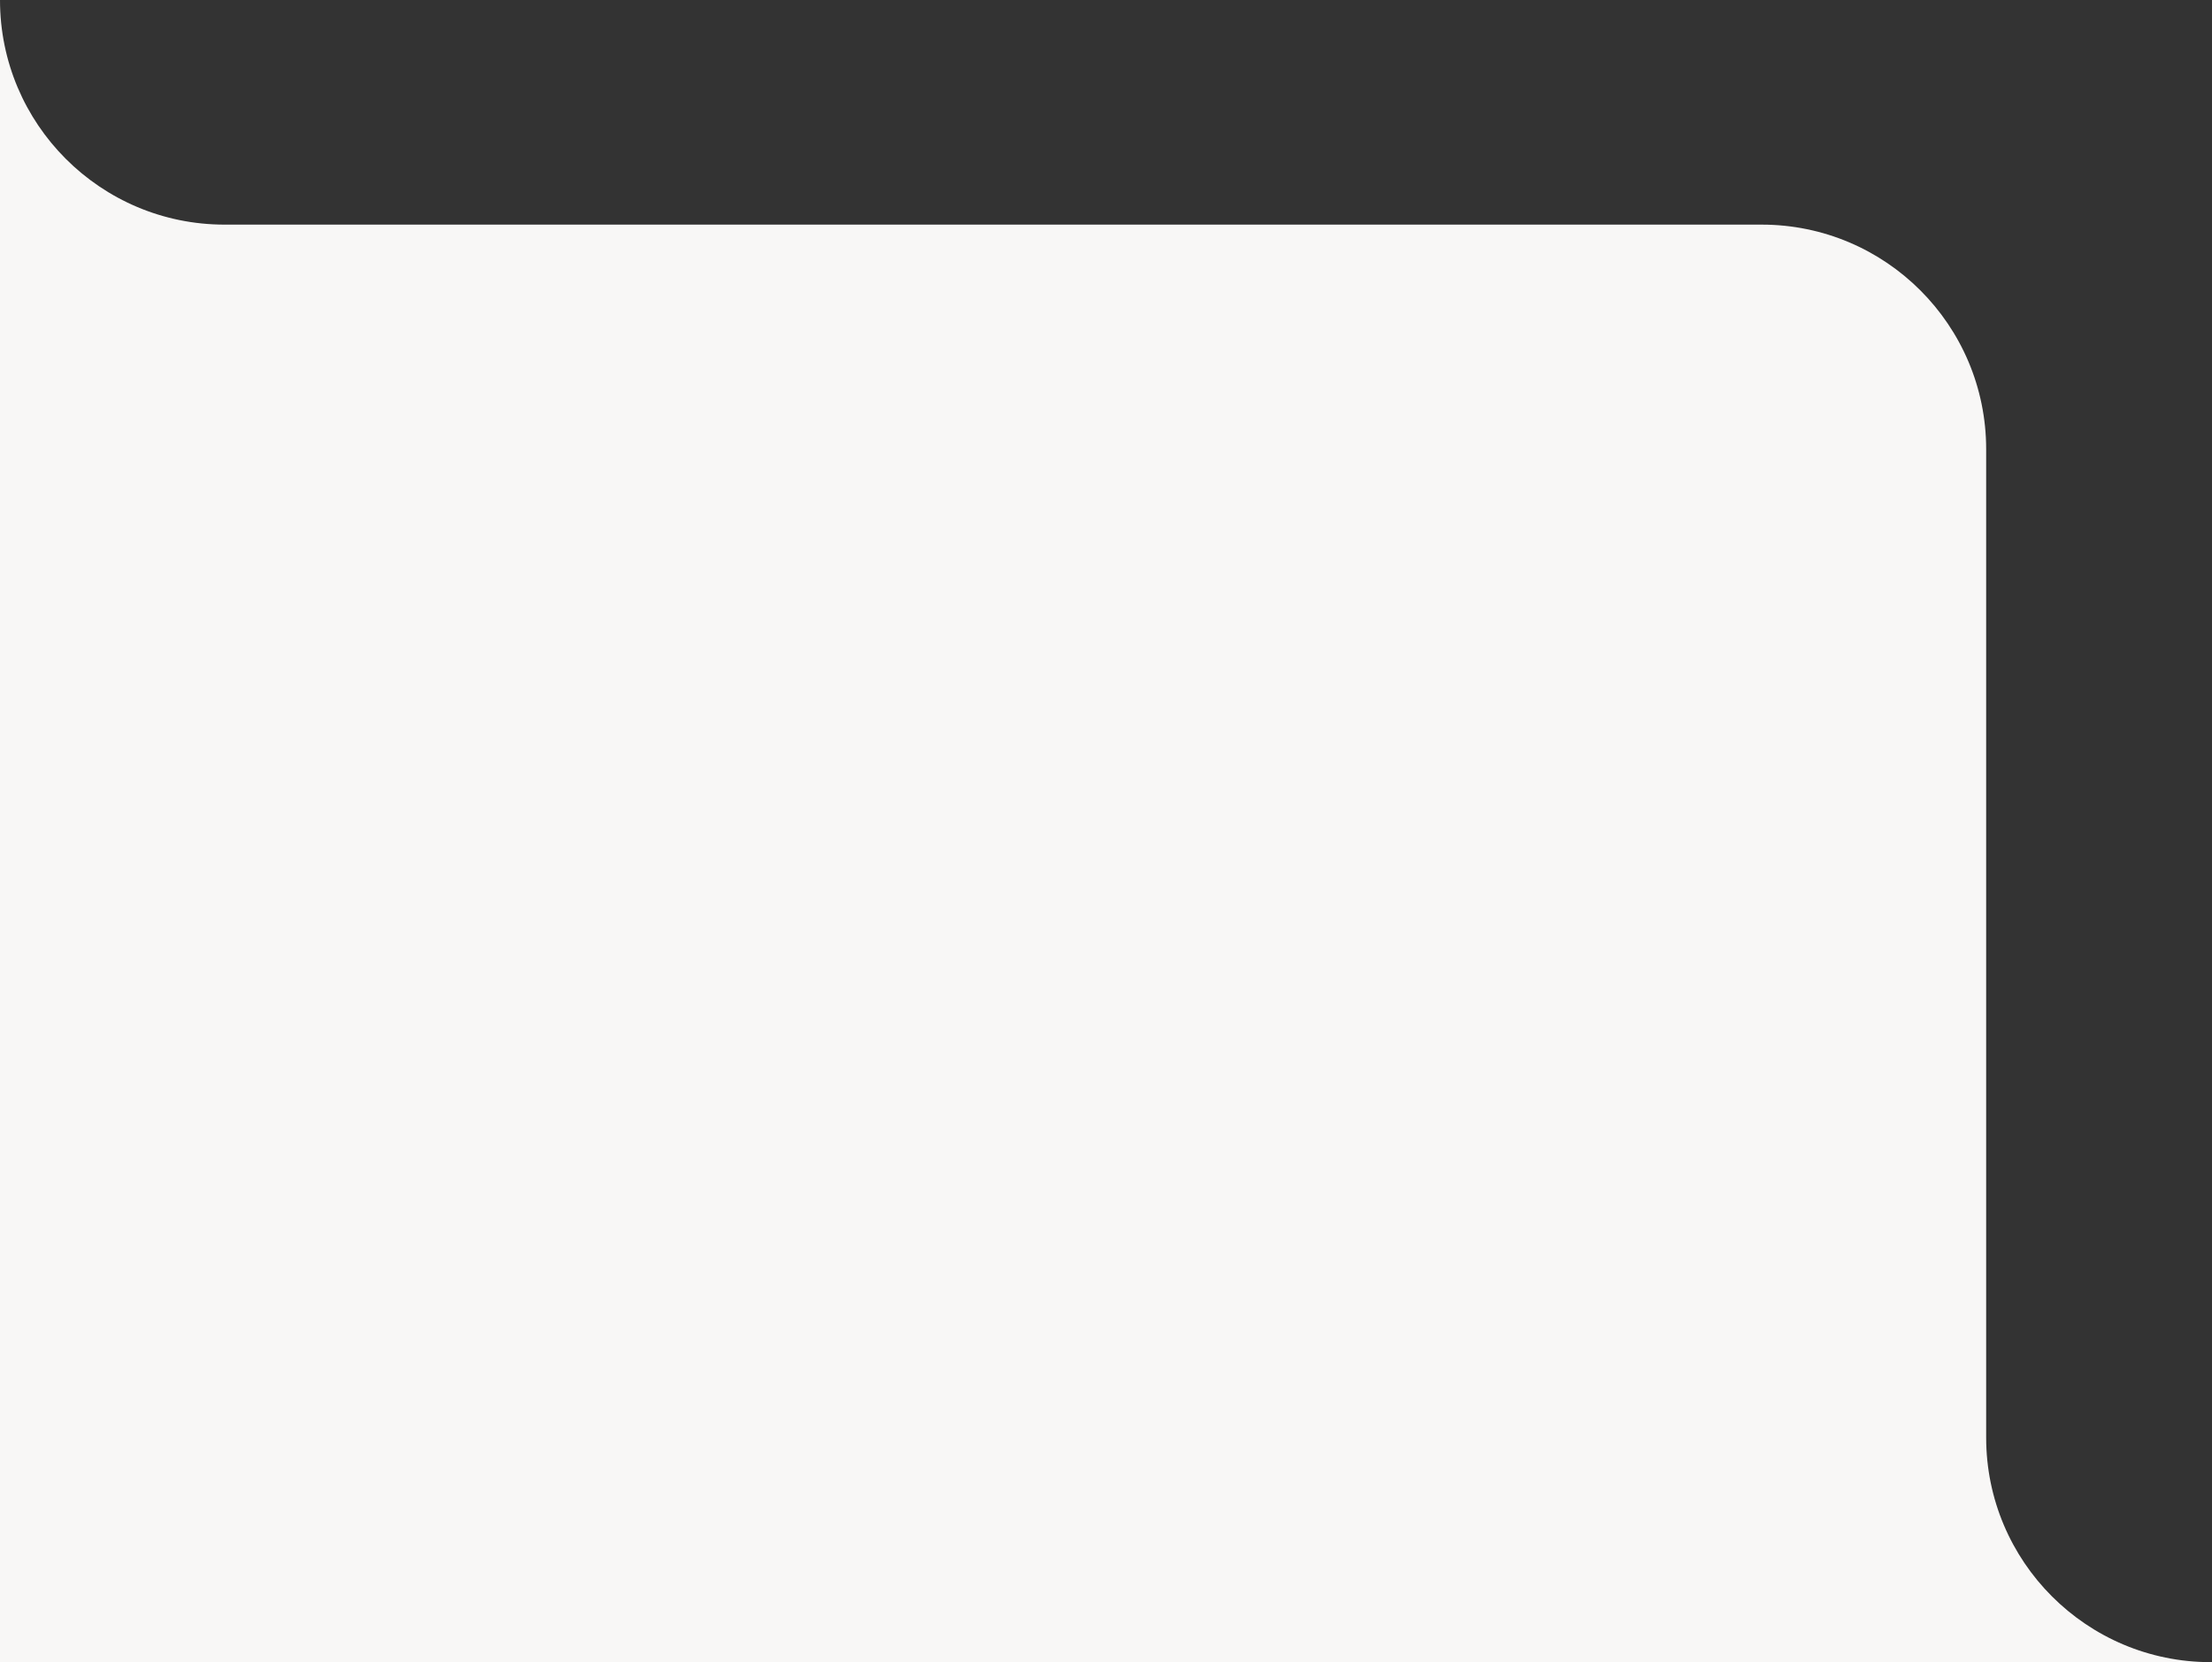 <svg width="197" height="148" viewBox="0 0 197 148" fill="none" xmlns="http://www.w3.org/2000/svg">
	<rect x="0" y="0" width="197" height="148" fill="#333333" stroke="none"/>
	<path fill-rule="evenodd" clip-rule="evenodd" d="M20 20C8.954 20 0 11.046 0 0V20V148H176.887H196.887C185.842 148 176.887 139.046 176.887 128V40C176.887 28.954 167.933 20 156.888 20H20Z" fill="#F8F7F6" />
</svg>
